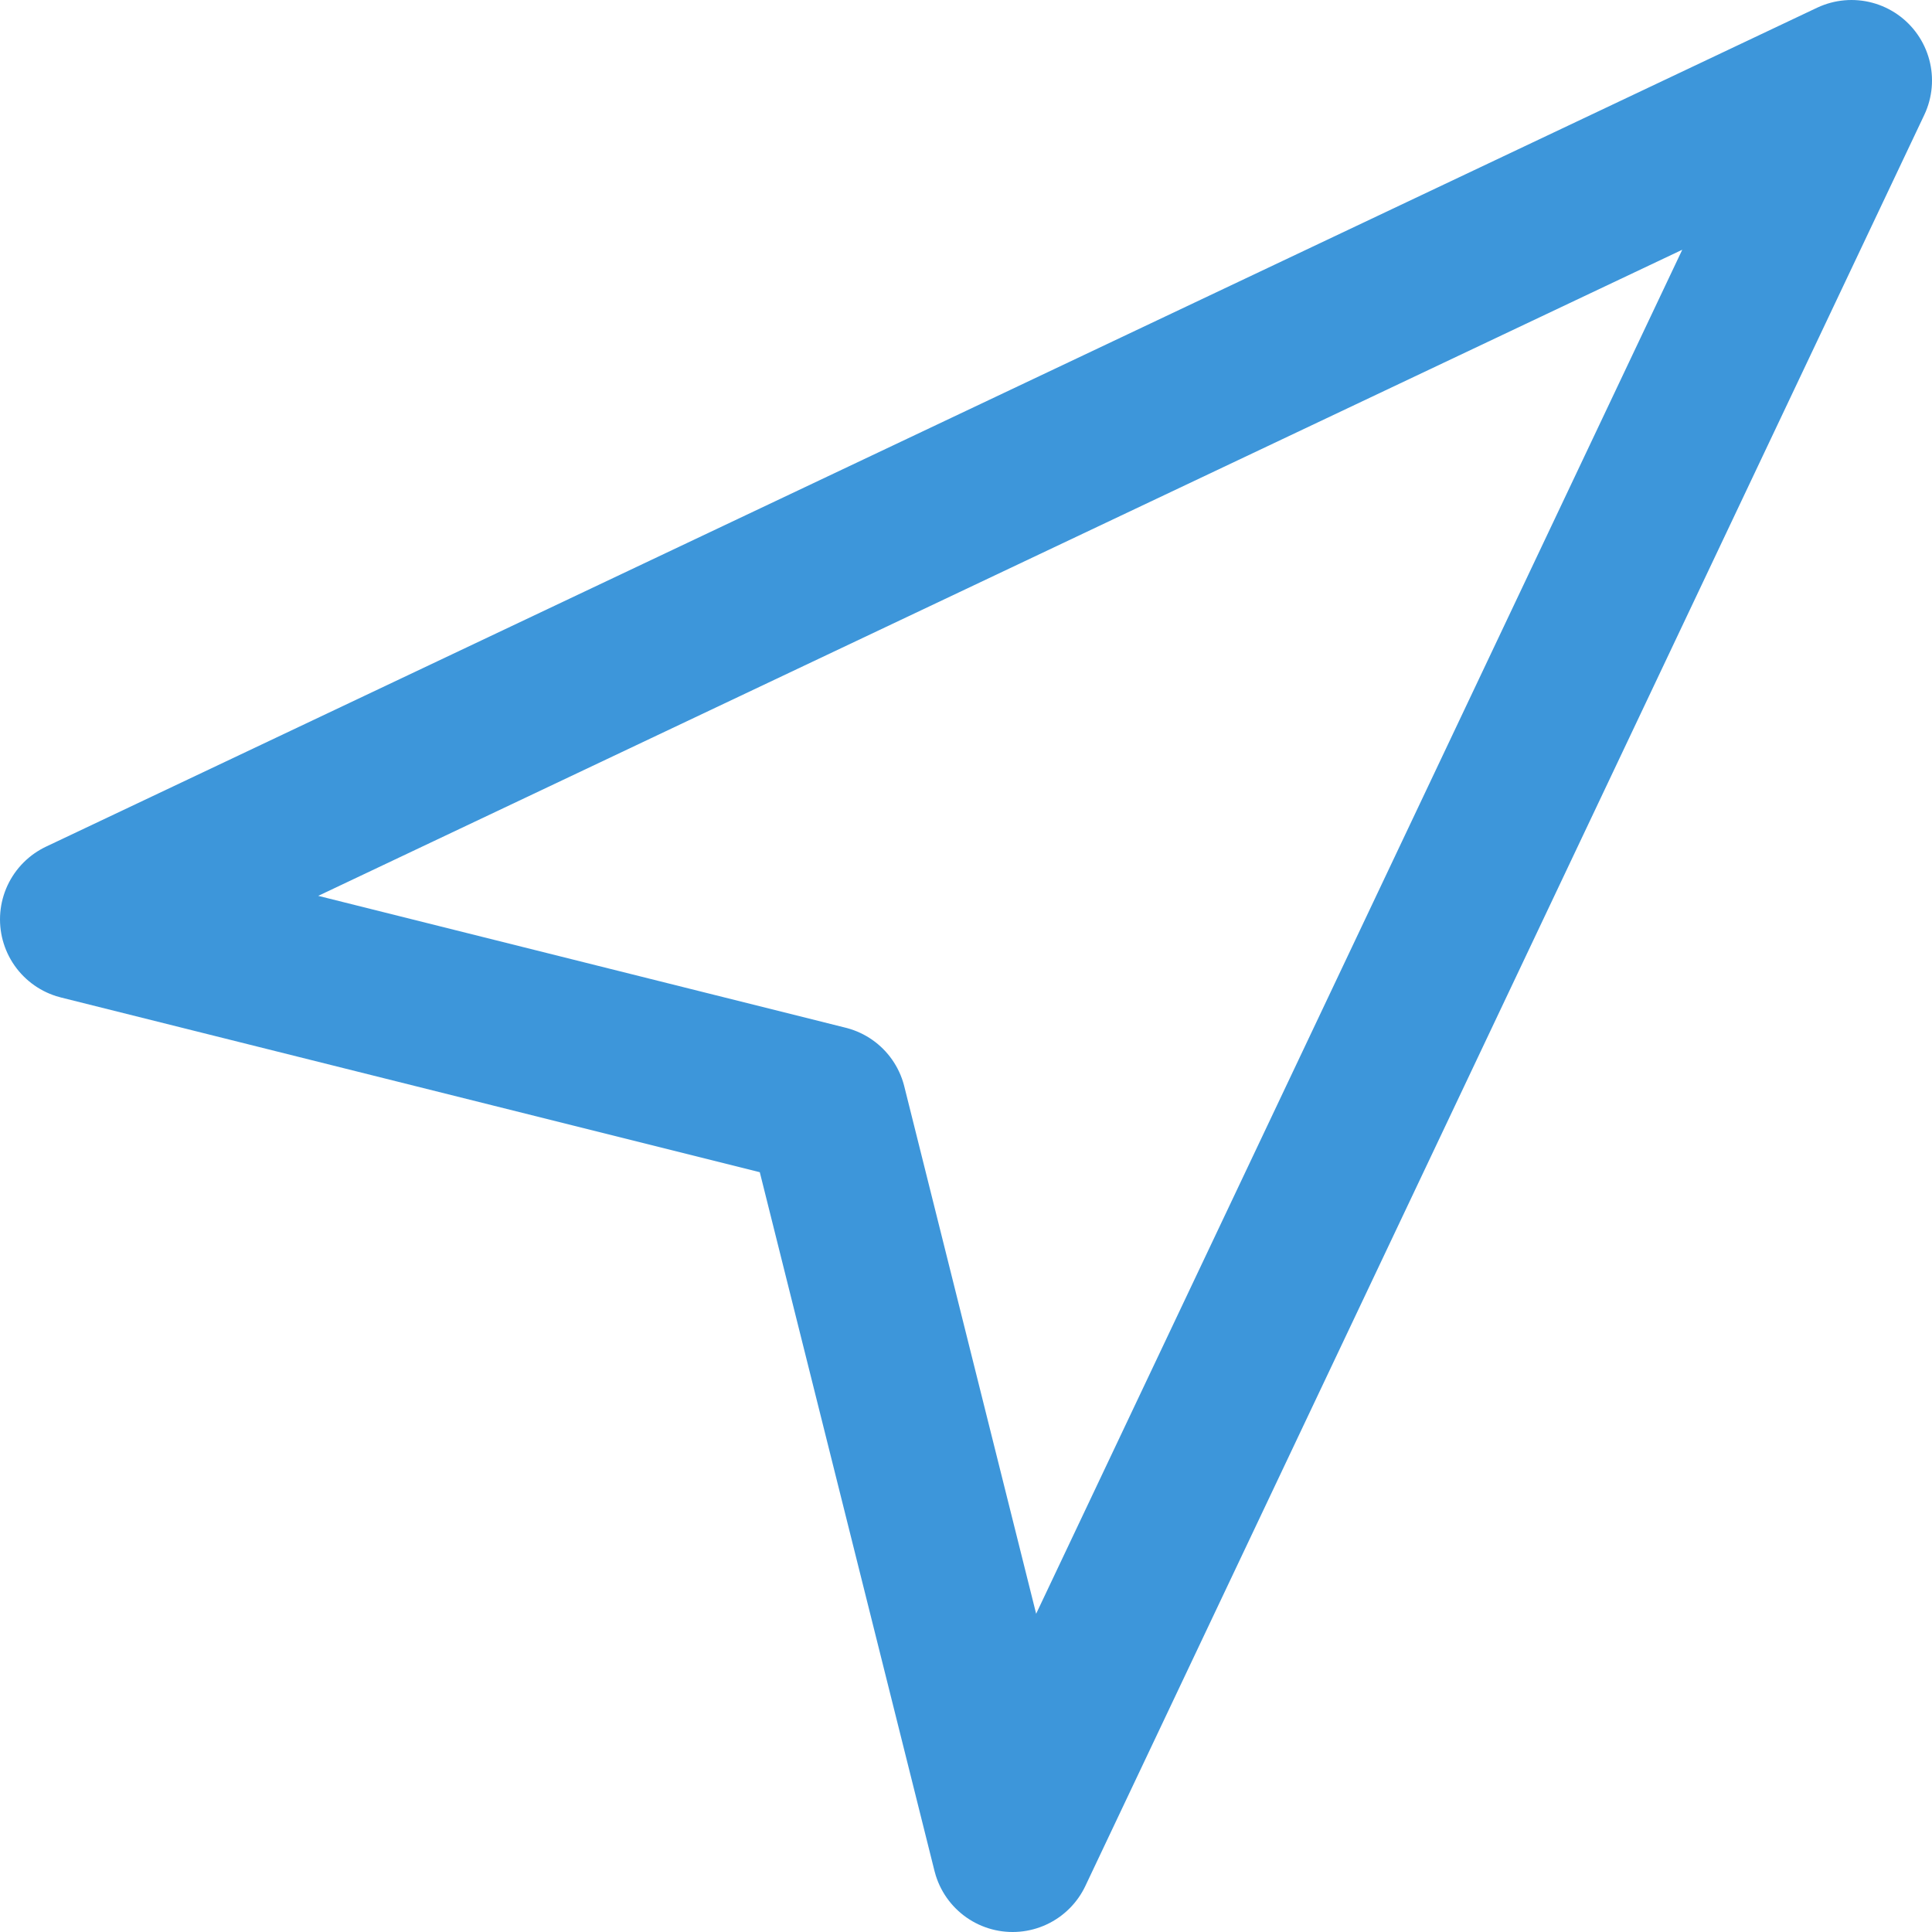 <?xml version="1.0" encoding="UTF-8"?>
<svg xmlns="http://www.w3.org/2000/svg" width="24" height="24" viewBox="0 0 24 24">
  <path id="navigation_1_" data-name="navigation (1)" d="M3,12.421,25,2,14.579,24l-2.316-9.263Z" transform="translate(-2 -1)" fill="none" stroke="#3d96da" stroke-linecap="round" stroke-linejoin="round" stroke-width="2"></path>
</svg>
